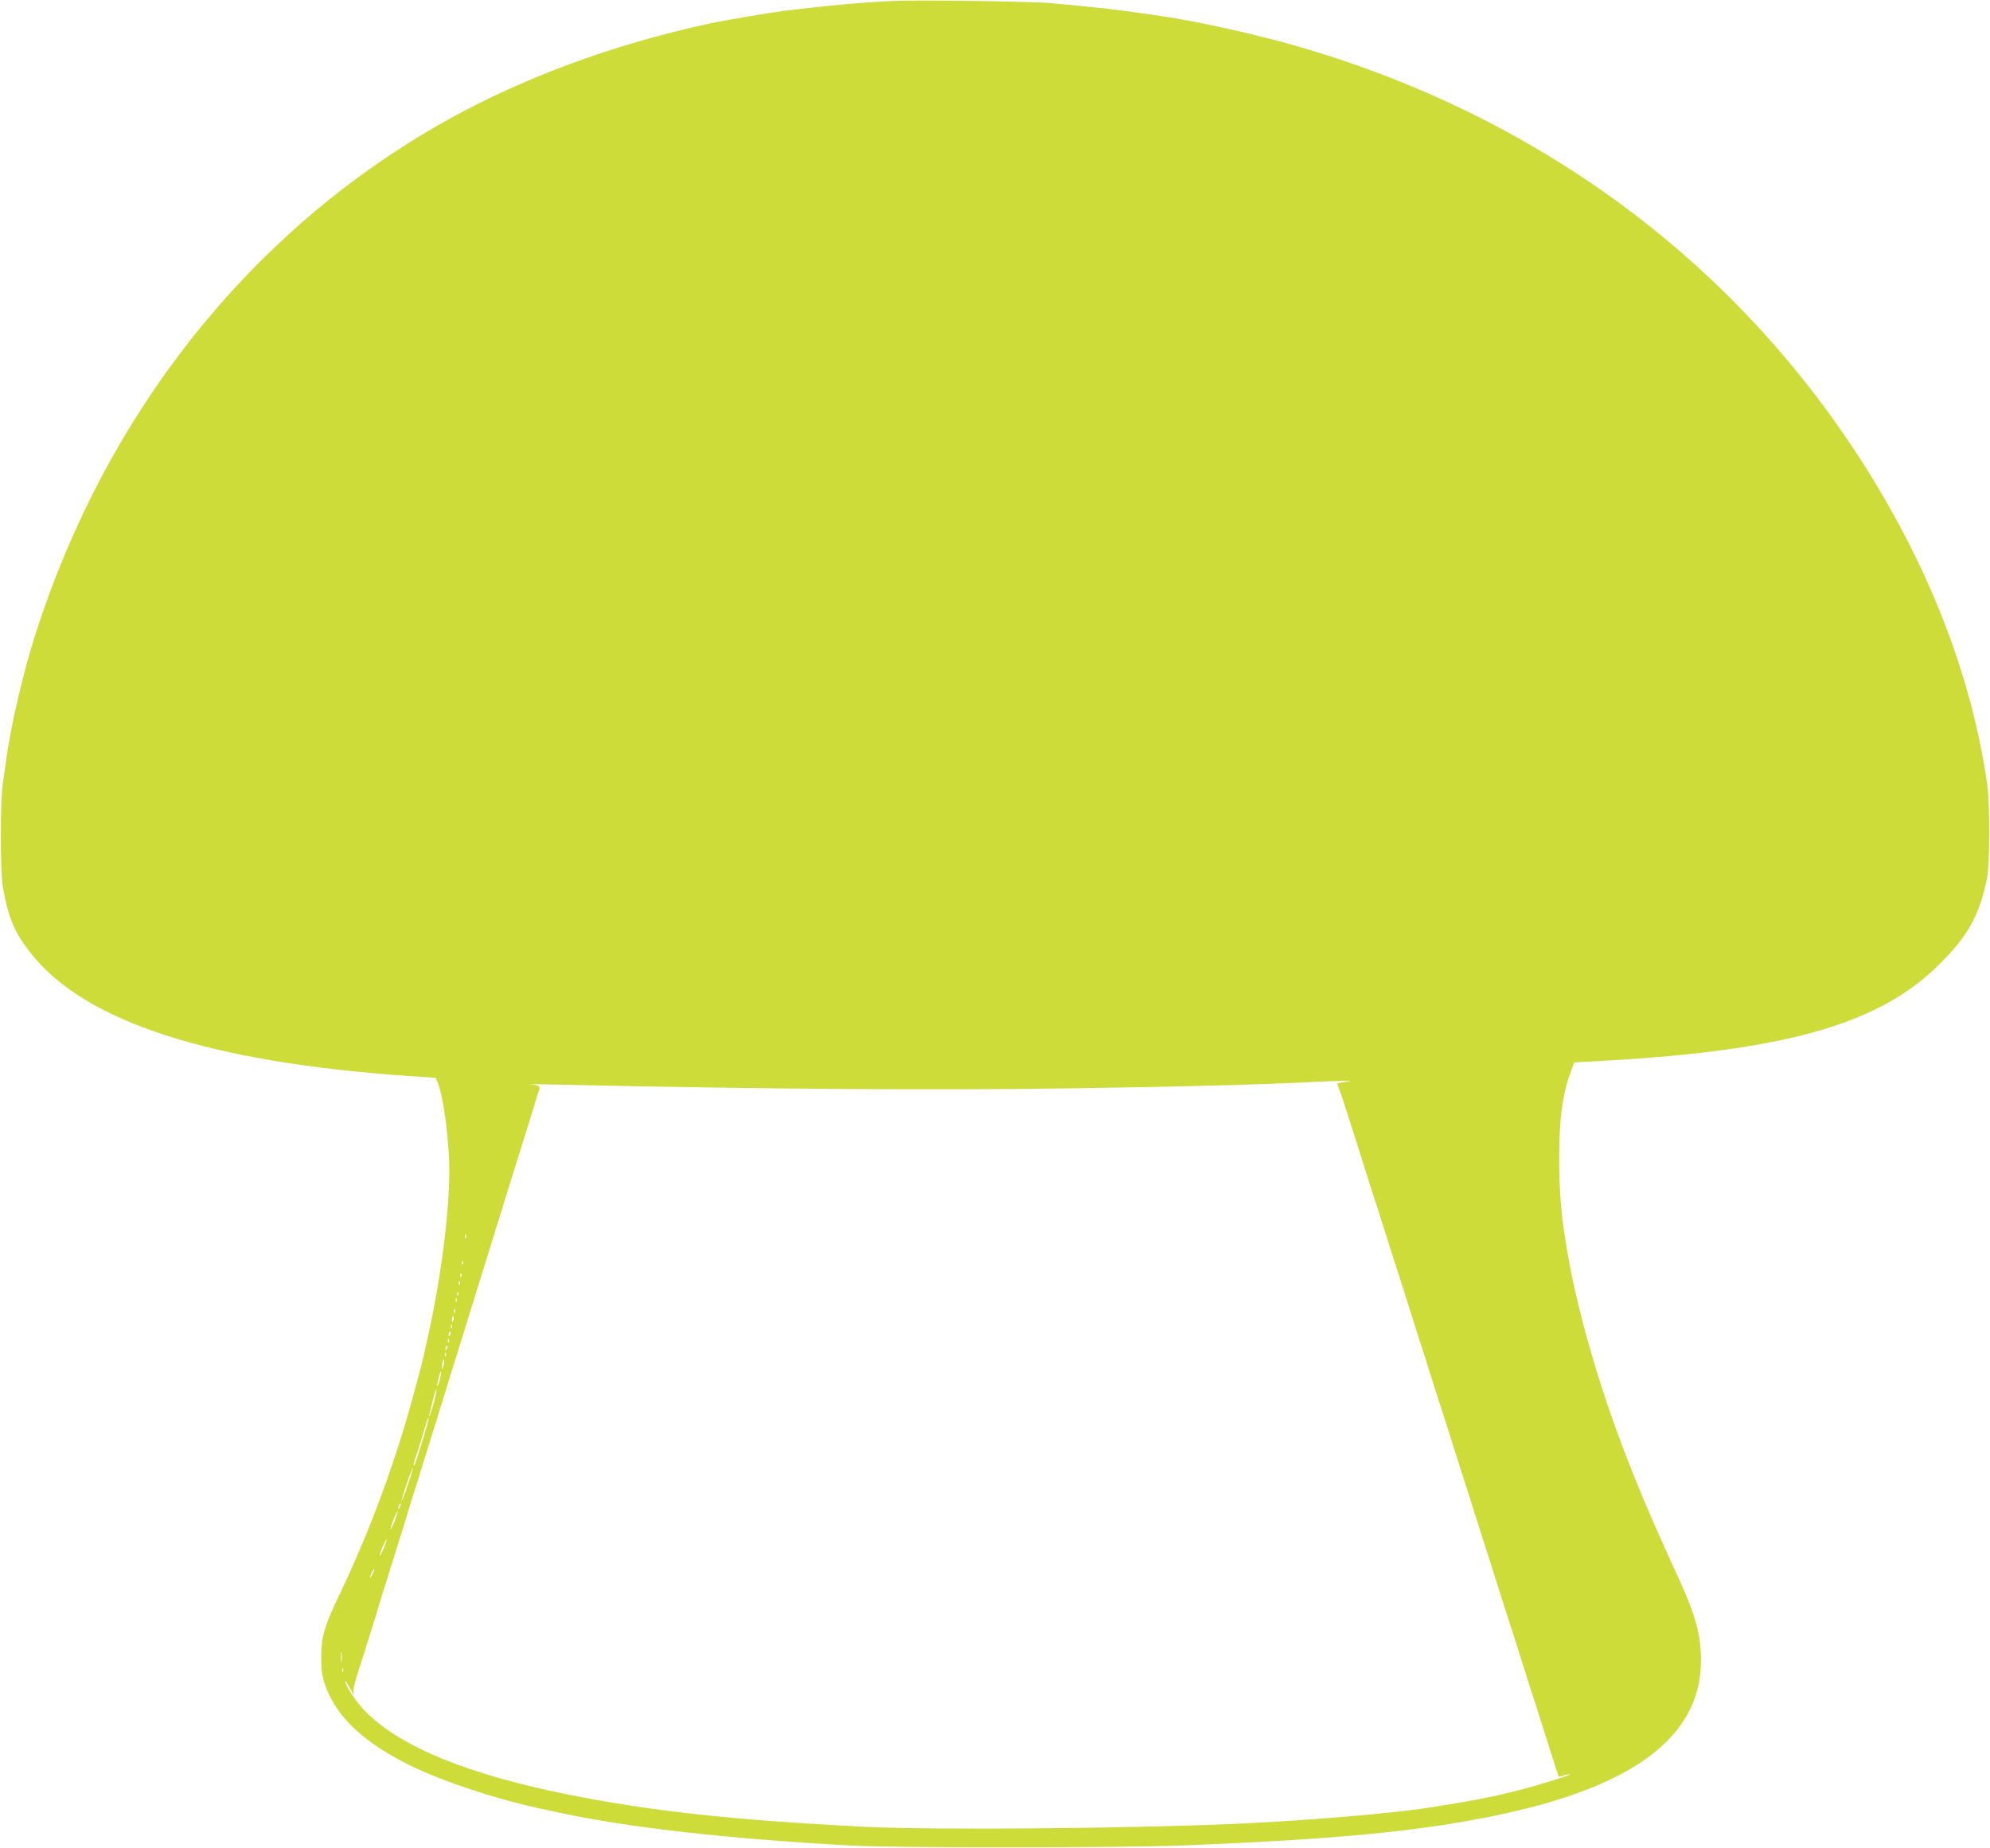 <?xml version="1.0" standalone="no"?>
<!DOCTYPE svg PUBLIC "-//W3C//DTD SVG 20010904//EN"
 "http://www.w3.org/TR/2001/REC-SVG-20010904/DTD/svg10.dtd">
<svg version="1.0" xmlns="http://www.w3.org/2000/svg"
 width="1280pt" height="1189pt" viewBox="0 0 1280 1189"
 preserveAspectRatio="xMidYMid meet">
<g transform="translate(0,1189) scale(0.1,-0.1)"
fill="#cddc39" stroke="none">
<path d="M5750 11884 c-208 -9 -421 -29 -710 -64 -73 -9 -385 -62 -465 -79
-645 -138 -1253 -366 -1765 -661 -1216 -702 -2125 -1851 -2579 -3260 -79 -245
-161 -595 -190 -810 -6 -41 -16 -113 -23 -160 -17 -119 -17 -573 1 -670 35
-198 76 -293 183 -427 347 -437 1146 -696 2422 -785 l179 -12 13 -32 c36 -86
74 -375 74 -565 0 -277 -56 -706 -140 -1079 -4 -19 -13 -57 -19 -85 -5 -27
-17 -75 -25 -105 -8 -30 -24 -91 -36 -135 -121 -455 -288 -909 -488 -1327 -96
-200 -115 -266 -116 -398 0 -83 5 -119 22 -171 67 -199 225 -356 503 -503 214
-113 601 -243 904 -305 22 -5 74 -16 115 -25 452 -95 1039 -162 1845 -208 281
-17 1741 -16 2160 0 953 38 1475 87 1960 183 918 182 1364 509 1366 1003 1
164 -34 293 -142 529 -236 510 -374 855 -498 1237 -99 307 -184 644 -221 875
-6 39 -13 84 -16 100 -23 138 -35 308 -35 490 0 263 21 417 78 570 l19 50 209
12 c1174 67 1767 241 2150 630 178 180 247 307 296 543 18 86 19 482 1 605
-99 685 -362 1370 -780 2035 -834 1325 -2117 2273 -3677 2718 -242 69 -603
150 -812 182 -208 32 -385 55 -533 69 -63 6 -164 16 -225 21 -107 11 -855 21
-1005 14z m2925 -6951 c-16 -2 -40 -6 -52 -8 l-22 -5 24 -68 c23 -66 96 -294
156 -487 17 -55 48 -152 69 -215 20 -63 52 -162 70 -220 18 -58 49 -157 70
-220 21 -63 52 -162 70 -220 18 -58 50 -157 70 -220 21 -63 52 -162 70 -220
18 -58 54 -170 80 -250 26 -80 57 -179 70 -220 13 -41 44 -140 70 -220 26 -80
57 -179 70 -220 13 -41 44 -140 70 -220 26 -80 57 -179 70 -220 13 -41 44
-140 70 -220 26 -80 62 -192 80 -250 18 -58 50 -159 71 -225 22 -66 48 -147
58 -180 57 -180 114 -360 117 -364 2 -2 17 2 35 8 18 6 34 9 37 7 6 -6 -205
-72 -345 -107 -167 -42 -286 -65 -568 -109 -232 -36 -732 -78 -1170 -100 -690
-33 -1998 -45 -2460 -22 -852 44 -1365 100 -1905 208 -641 129 -1075 307
-1298 532 -58 58 -133 171 -132 198 1 5 12 -12 26 -38 26 -50 35 -61 27 -29
-2 10 9 59 25 107 16 49 39 123 52 164 13 41 35 113 50 160 15 47 33 105 40
130 7 25 25 83 40 130 15 47 37 119 50 160 13 41 35 113 50 160 15 47 33 105
40 130 7 25 25 83 40 130 16 47 38 119 50 160 13 41 35 113 50 160 15 47 37
119 50 160 12 41 30 100 40 130 10 30 28 89 40 130 13 41 35 113 50 160 15 47
37 119 50 160 12 41 30 100 40 130 10 30 28 89 40 130 13 41 35 113 50 160 15
47 37 119 50 160 12 41 30 100 40 130 10 30 28 89 40 130 13 41 35 113 50 160
15 47 37 119 50 160 13 41 35 113 50 160 15 47 33 105 40 130 6 25 16 55 21
68 17 44 12 51 -43 55 -29 3 30 3 132 0 1439 -31 2444 -38 3375 -24 701 10
1167 23 1515 40 164 8 285 11 235 4z m-5678 -1005 c-3 -8 -6 -5 -6 6 -1 11 2
17 5 13 3 -3 4 -12 1 -19z m-20 -170 c-3 -8 -6 -5 -6 6 -1 11 2 17 5 13 3 -3
4 -12 1 -19z m-10 -80 c-3 -8 -6 -5 -6 6 -1 11 2 17 5 13 3 -3 4 -12 1 -19z
m-10 -50 c-3 -8 -6 -5 -6 6 -1 11 2 17 5 13 3 -3 4 -12 1 -19z m-10 -70 c-3
-8 -6 -5 -6 6 -1 11 2 17 5 13 3 -3 4 -12 1 -19z m-10 -40 c-3 -8 -6 -5 -6 6
-1 11 2 17 5 13 3 -3 4 -12 1 -19z m-10 -70 c-3 -8 -6 -5 -6 6 -1 11 2 17 5
13 3 -3 4 -12 1 -19z m-15 -60 c-6 -6 -7 0 -4 19 5 21 7 23 10 9 2 -10 0 -22
-6 -28z m-5 -40 c-3 -8 -6 -5 -6 6 -1 11 2 17 5 13 3 -3 4 -12 1 -19z m-15
-50 c-8 -8 -9 -4 -5 13 4 13 8 18 11 10 2 -7 -1 -18 -6 -23z m-5 -40 c-3 -8
-6 -5 -6 6 -1 11 2 17 5 13 3 -3 4 -12 1 -19z m-15 -50 c-8 -8 -9 -4 -5 13 4
13 8 18 11 10 2 -7 -1 -18 -6 -23z m-5 -40 c-3 -8 -6 -5 -6 6 -1 11 2 17 5 13
3 -3 4 -12 1 -19z m-13 -57 c-4 -17 -9 -30 -11 -27 -3 2 -2 19 2 36 9 41 17
33 9 -9z m-25 -95 c-6 -26 -13 -45 -16 -43 -2 3 1 26 8 51 6 26 13 45 16 43 2
-3 -1 -26 -8 -51z m-39 -152 c-12 -43 -24 -81 -27 -84 -3 -3 -3 6 1 20 3 14
14 56 23 94 9 38 19 64 20 59 2 -6 -6 -46 -17 -89z m-50 -167 c-58 -196 -78
-254 -79 -230 -1 7 3 22 8 35 8 19 56 174 78 251 3 10 7 17 9 15 2 -3 -5 -34
-16 -71z m-117 -360 c-20 -59 -38 -105 -40 -103 -2 2 13 52 33 110 20 59 38
105 40 103 2 -2 -12 -52 -33 -110z m-52 -144 c-12 -20 -14 -14 -5 12 4 9 9 14
11 11 3 -2 0 -13 -6 -23z m-32 -87 c-12 -31 -24 -55 -26 -53 -2 2 6 30 18 61
12 31 24 55 26 53 2 -2 -6 -30 -18 -61z m-70 -175 c-12 -28 -24 -50 -26 -48
-2 2 6 27 18 56 12 28 24 50 26 48 2 -2 -6 -27 -18 -56z m-73 -168 c-8 -15
-15 -25 -16 -21 0 12 23 58 27 54 3 -2 -2 -17 -11 -33z m-199 -560 c-2 -16 -4
-3 -4 27 0 30 2 43 4 28 2 -16 2 -40 0 -55z m10 -65 c-3 -8 -6 -5 -6 6 -1 11
2 17 5 13 3 -3 4 -12 1 -19z"/>
</g>
</svg>
